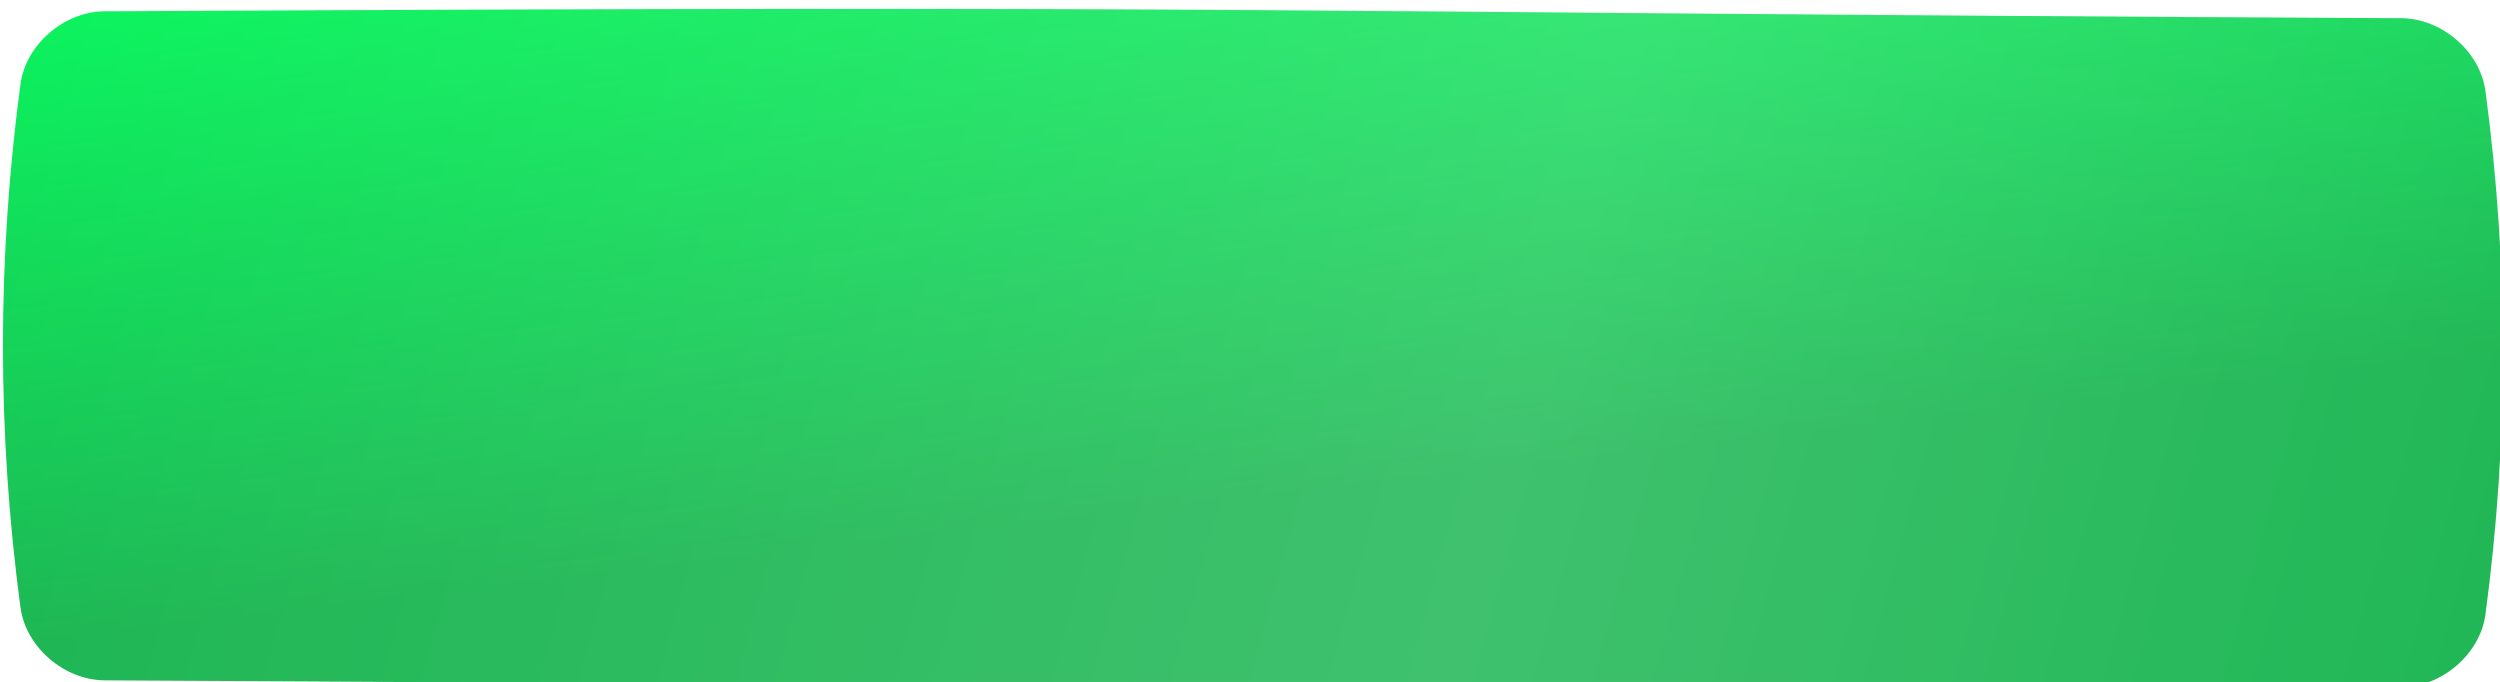<?xml version="1.0" encoding="UTF-8"?> <svg xmlns="http://www.w3.org/2000/svg" width="1404" height="383" viewBox="0 0 1404 383" fill="none"> <g filter="url(#filter0_ii_2_72)"> <path d="M57.165 1.357C742.583 -2.114 661.418 1.769 1346.84 5.24C1369.51 5.357 1391.15 23.722 1394.18 46.248C1407.27 144.151 1407.27 242.055 1394.18 339.963C1391.15 362.489 1369.51 380.852 1346.84 380.969C661.418 384.44 742.583 380.557 57.165 377.086C34.494 376.968 12.851 358.605 9.826 336.08C-3.275 238.172 -3.275 140.268 9.826 42.365C12.851 19.839 34.494 1.474 57.165 1.357Z" fill="url(#paint0_linear_2_72)"></path> <path d="M57.165 1.357C742.583 -2.114 661.418 1.769 1346.84 5.24C1369.51 5.357 1391.15 23.722 1394.18 46.248C1407.27 144.151 1407.27 242.055 1394.18 339.963C1391.15 362.489 1369.51 380.852 1346.84 380.969C661.418 384.44 742.583 380.557 57.165 377.086C34.494 376.968 12.851 358.605 9.826 336.08C-3.275 238.172 -3.275 140.268 9.826 42.365C12.851 19.839 34.494 1.474 57.165 1.357Z" fill="url(#paint1_linear_2_72)" fill-opacity="0.19"></path> </g> <defs> <filter id="filter0_ii_2_72" x="-16.635" y="-6.654" width="1443.92" height="415.596" filterUnits="userSpaceOnUse" color-interpolation-filters="sRGB"> <feFlood flood-opacity="0" result="BackgroundImageFix"></feFlood> <feBlend mode="normal" in="SourceGraphic" in2="BackgroundImageFix" result="shape"></feBlend> <feColorMatrix in="SourceAlpha" type="matrix" values="0 0 0 0 0 0 0 0 0 0 0 0 0 0 0 0 0 0 127 0" result="hardAlpha"></feColorMatrix> <feOffset dx="-4.159" dy="-1.664"></feOffset> <feGaussianBlur stdDeviation="3.327"></feGaussianBlur> <feComposite in2="hardAlpha" operator="arithmetic" k2="-1" k3="1"></feComposite> <feColorMatrix type="matrix" values="0 0 0 0 1 0 0 0 0 1 0 0 0 0 1 0 0 0 0.12 0"></feColorMatrix> <feBlend mode="normal" in2="shape" result="effect1_innerShadow_2_72"></feBlend> <feColorMatrix in="SourceAlpha" type="matrix" values="0 0 0 0 0 0 0 0 0 0 0 0 0 0 0 0 0 0 127 0" result="hardAlpha"></feColorMatrix> <feOffset dx="5.822" dy="6.654"></feOffset> <feGaussianBlur stdDeviation="3.327"></feGaussianBlur> <feComposite in2="hardAlpha" operator="arithmetic" k2="-1" k3="1"></feComposite> <feColorMatrix type="matrix" values="0 0 0 0 1 0 0 0 0 1 0 0 0 0 1 0 0 0 0.09 0"></feColorMatrix> <feBlend mode="normal" in2="effect1_innerShadow_2_72" result="effect2_innerShadow_2_72"></feBlend> </filter> <linearGradient id="paint0_linear_2_72" x1="553.948" y1="-128.725" x2="637.776" y2="584.97" gradientUnits="userSpaceOnUse"> <stop stop-color="#00FF5B"></stop> <stop offset="0.583" stop-color="#13B34C"></stop> </linearGradient> <linearGradient id="paint1_linear_2_72" x1="1642.05" y1="317.515" x2="-114.935" y2="-164.304" gradientUnits="userSpaceOnUse"> <stop stop-color="white" stop-opacity="0"></stop> <stop offset="0.432" stop-color="white"></stop> <stop offset="1" stop-color="white" stop-opacity="0"></stop> </linearGradient> </defs> </svg> 